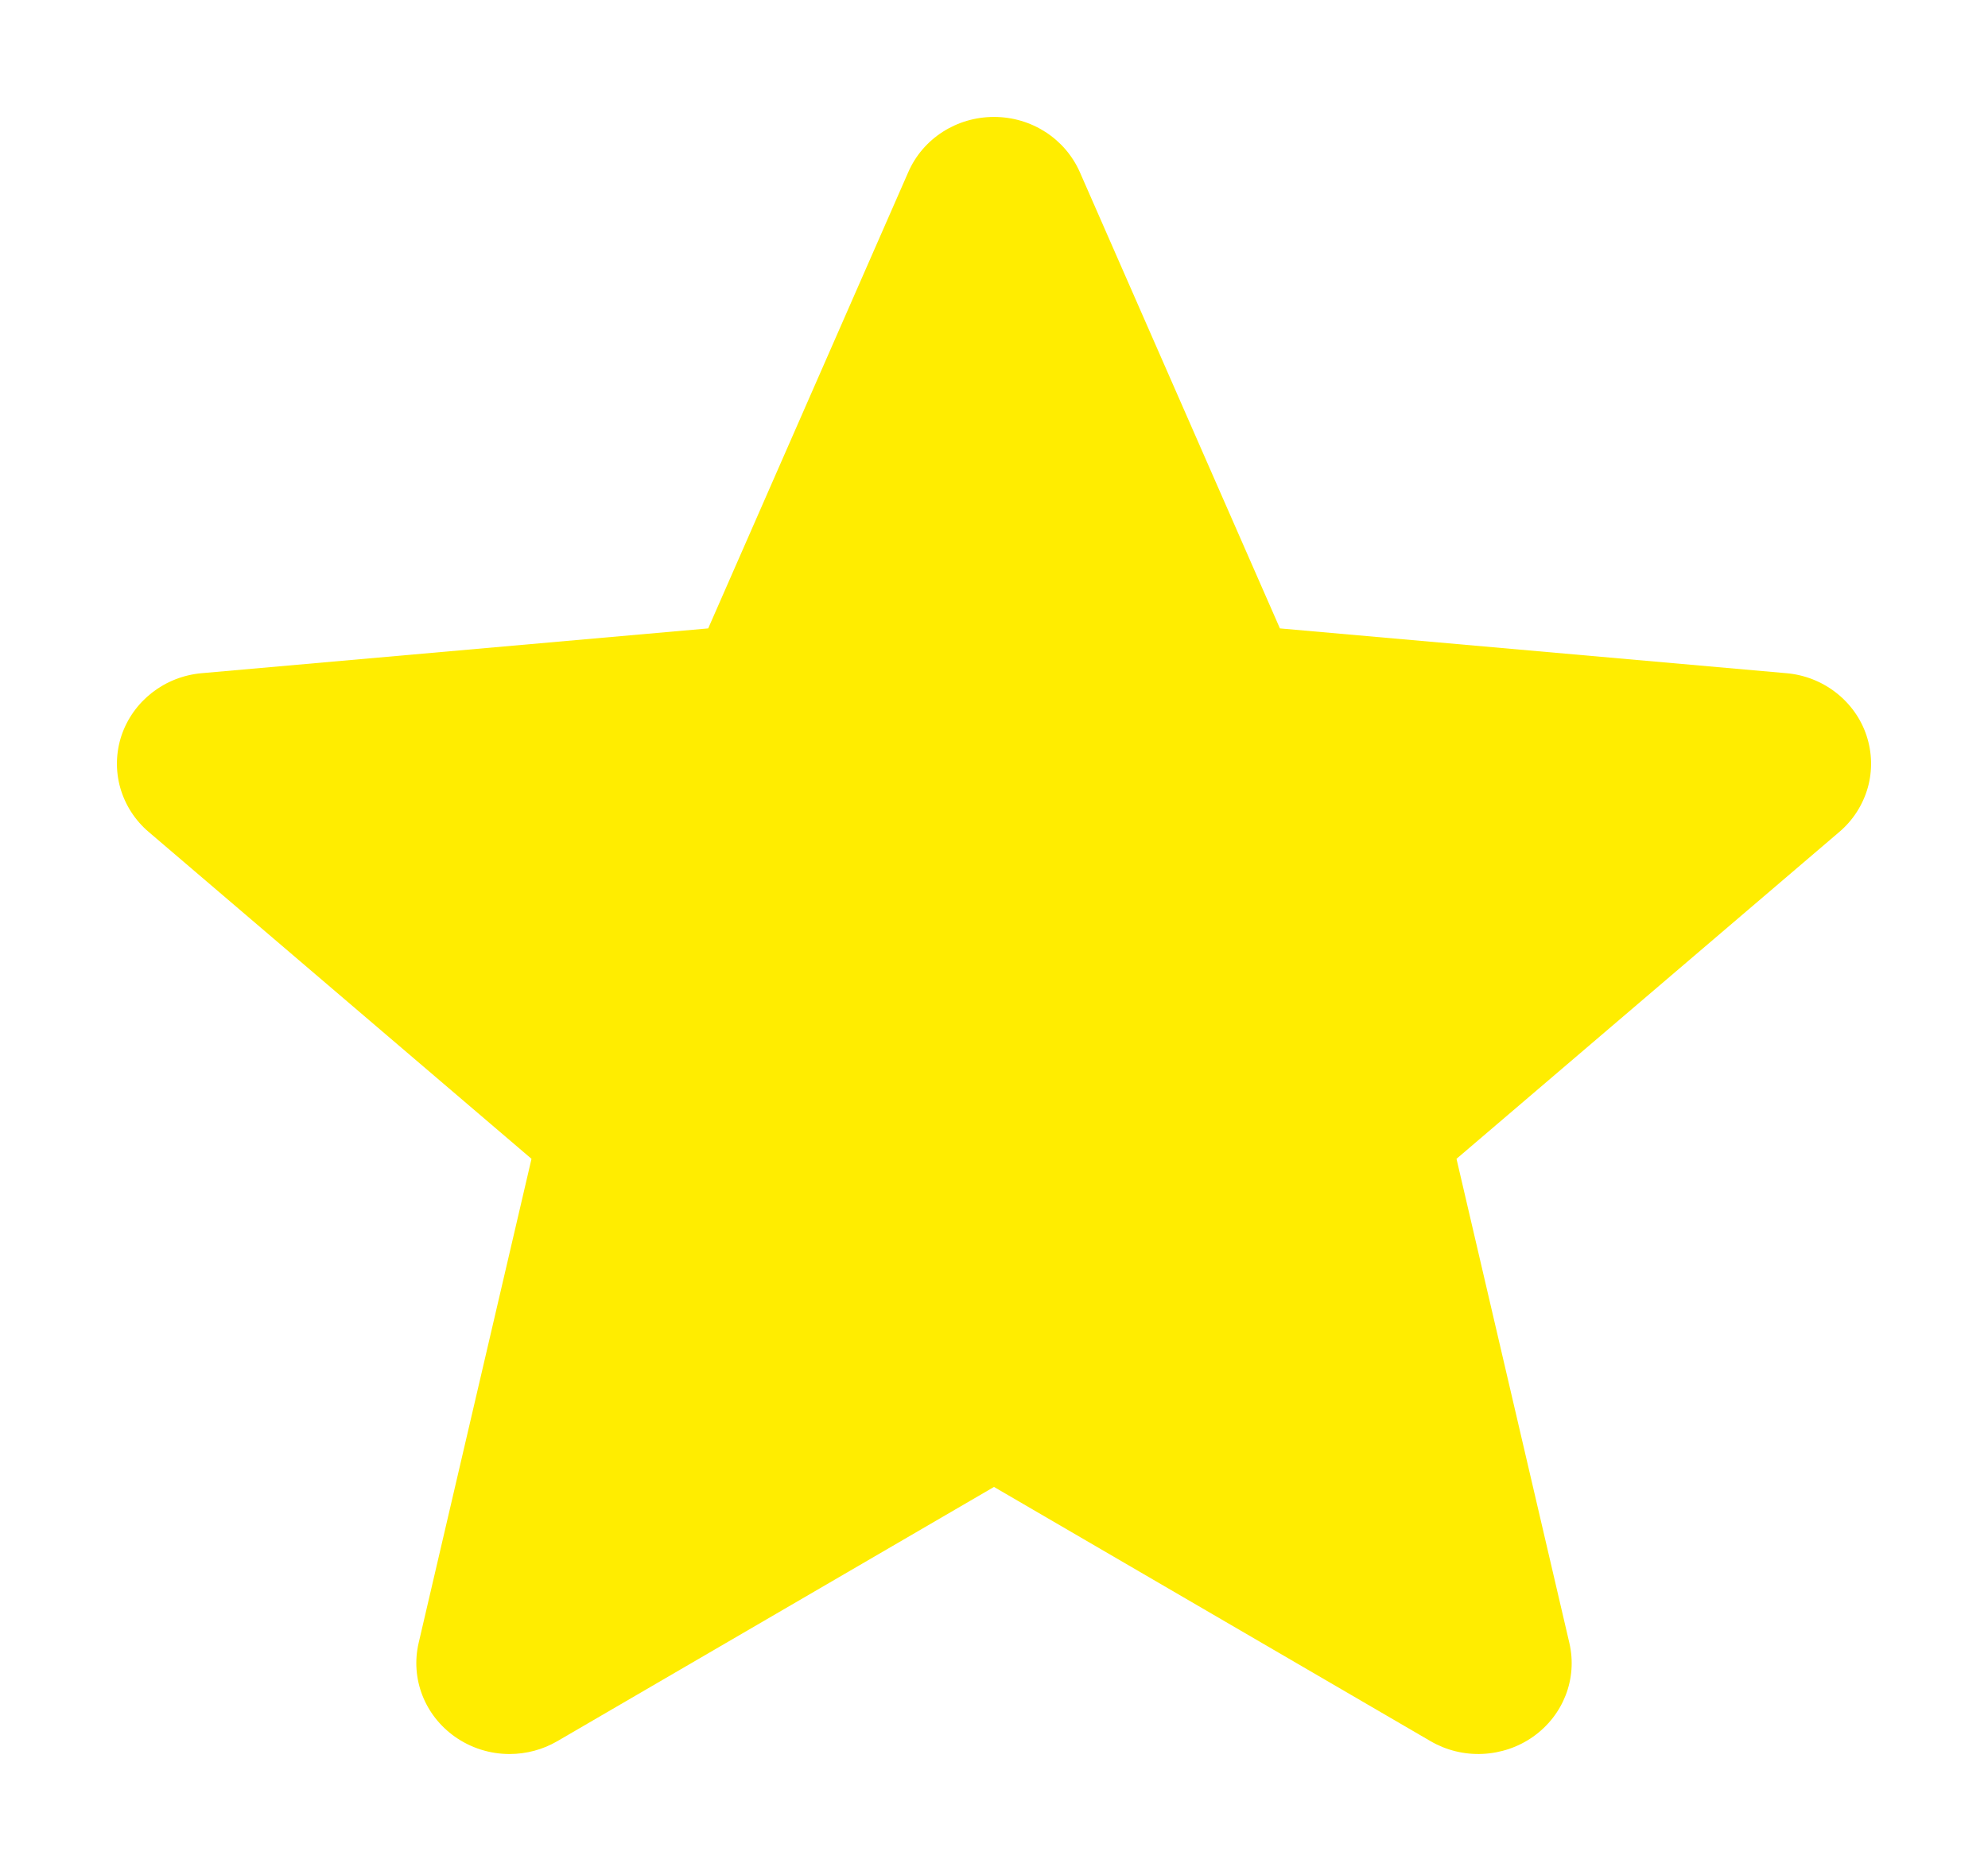 <svg width="17" height="16" viewBox="0 0 17 16" fill="none" xmlns="http://www.w3.org/2000/svg">
<g filter="url(#filter0_d_127_872)">
<path d="M15.961 6.29C15.913 6.145 15.822 6.018 15.7 5.923C15.578 5.828 15.43 5.77 15.275 5.757L10.945 5.374L9.234 1.472C9.107 1.185 8.82 1 8.5 1C8.18 1 7.892 1.185 7.767 1.472L6.056 5.374L1.725 5.757C1.407 5.785 1.139 5.995 1.039 6.29C0.991 6.434 0.987 6.59 1.028 6.736C1.07 6.883 1.154 7.015 1.272 7.115L4.545 9.91L3.58 14.05C3.509 14.355 3.631 14.669 3.89 14.852C4.026 14.948 4.189 15 4.357 15C4.501 15 4.643 14.962 4.766 14.89L8.5 12.716L12.233 14.89C12.367 14.968 12.521 15.006 12.677 14.999C12.833 14.992 12.984 14.941 13.11 14.852C13.369 14.669 13.491 14.355 13.42 14.05L12.455 9.91L15.728 7.115C15.846 7.015 15.93 6.883 15.972 6.736C16.013 6.59 16.009 6.434 15.961 6.29V6.29Z" fill="#FFED00"/>
</g>
<defs>
<filter id="filter0_d_127_872" x="0" y="0" width="17" height="16" filterUnits="userSpaceOnUse" color-interpolation-filters="sRGB">
<feFlood flood-opacity="0" result="BackgroundImageFix"/>
<feColorMatrix in="SourceAlpha" type="matrix" values="0 0 0 0 0 0 0 0 0 0 0 0 0 0 0 0 0 0 127 0" result="hardAlpha"/>
<feOffset/>
<feGaussianBlur stdDeviation="0.5"/>
<feComposite in2="hardAlpha" operator="out"/>
<feColorMatrix type="matrix" values="0 0 0 0 0 0 0 0 0 0 0 0 0 0 0 0 0 0 0.35 0"/>
<feBlend mode="normal" in2="BackgroundImageFix" result="effect1_dropShadow_127_872"/>
<feBlend mode="normal" in="SourceGraphic" in2="effect1_dropShadow_127_872" result="shape"/>
</filter>
</defs>
</svg>
